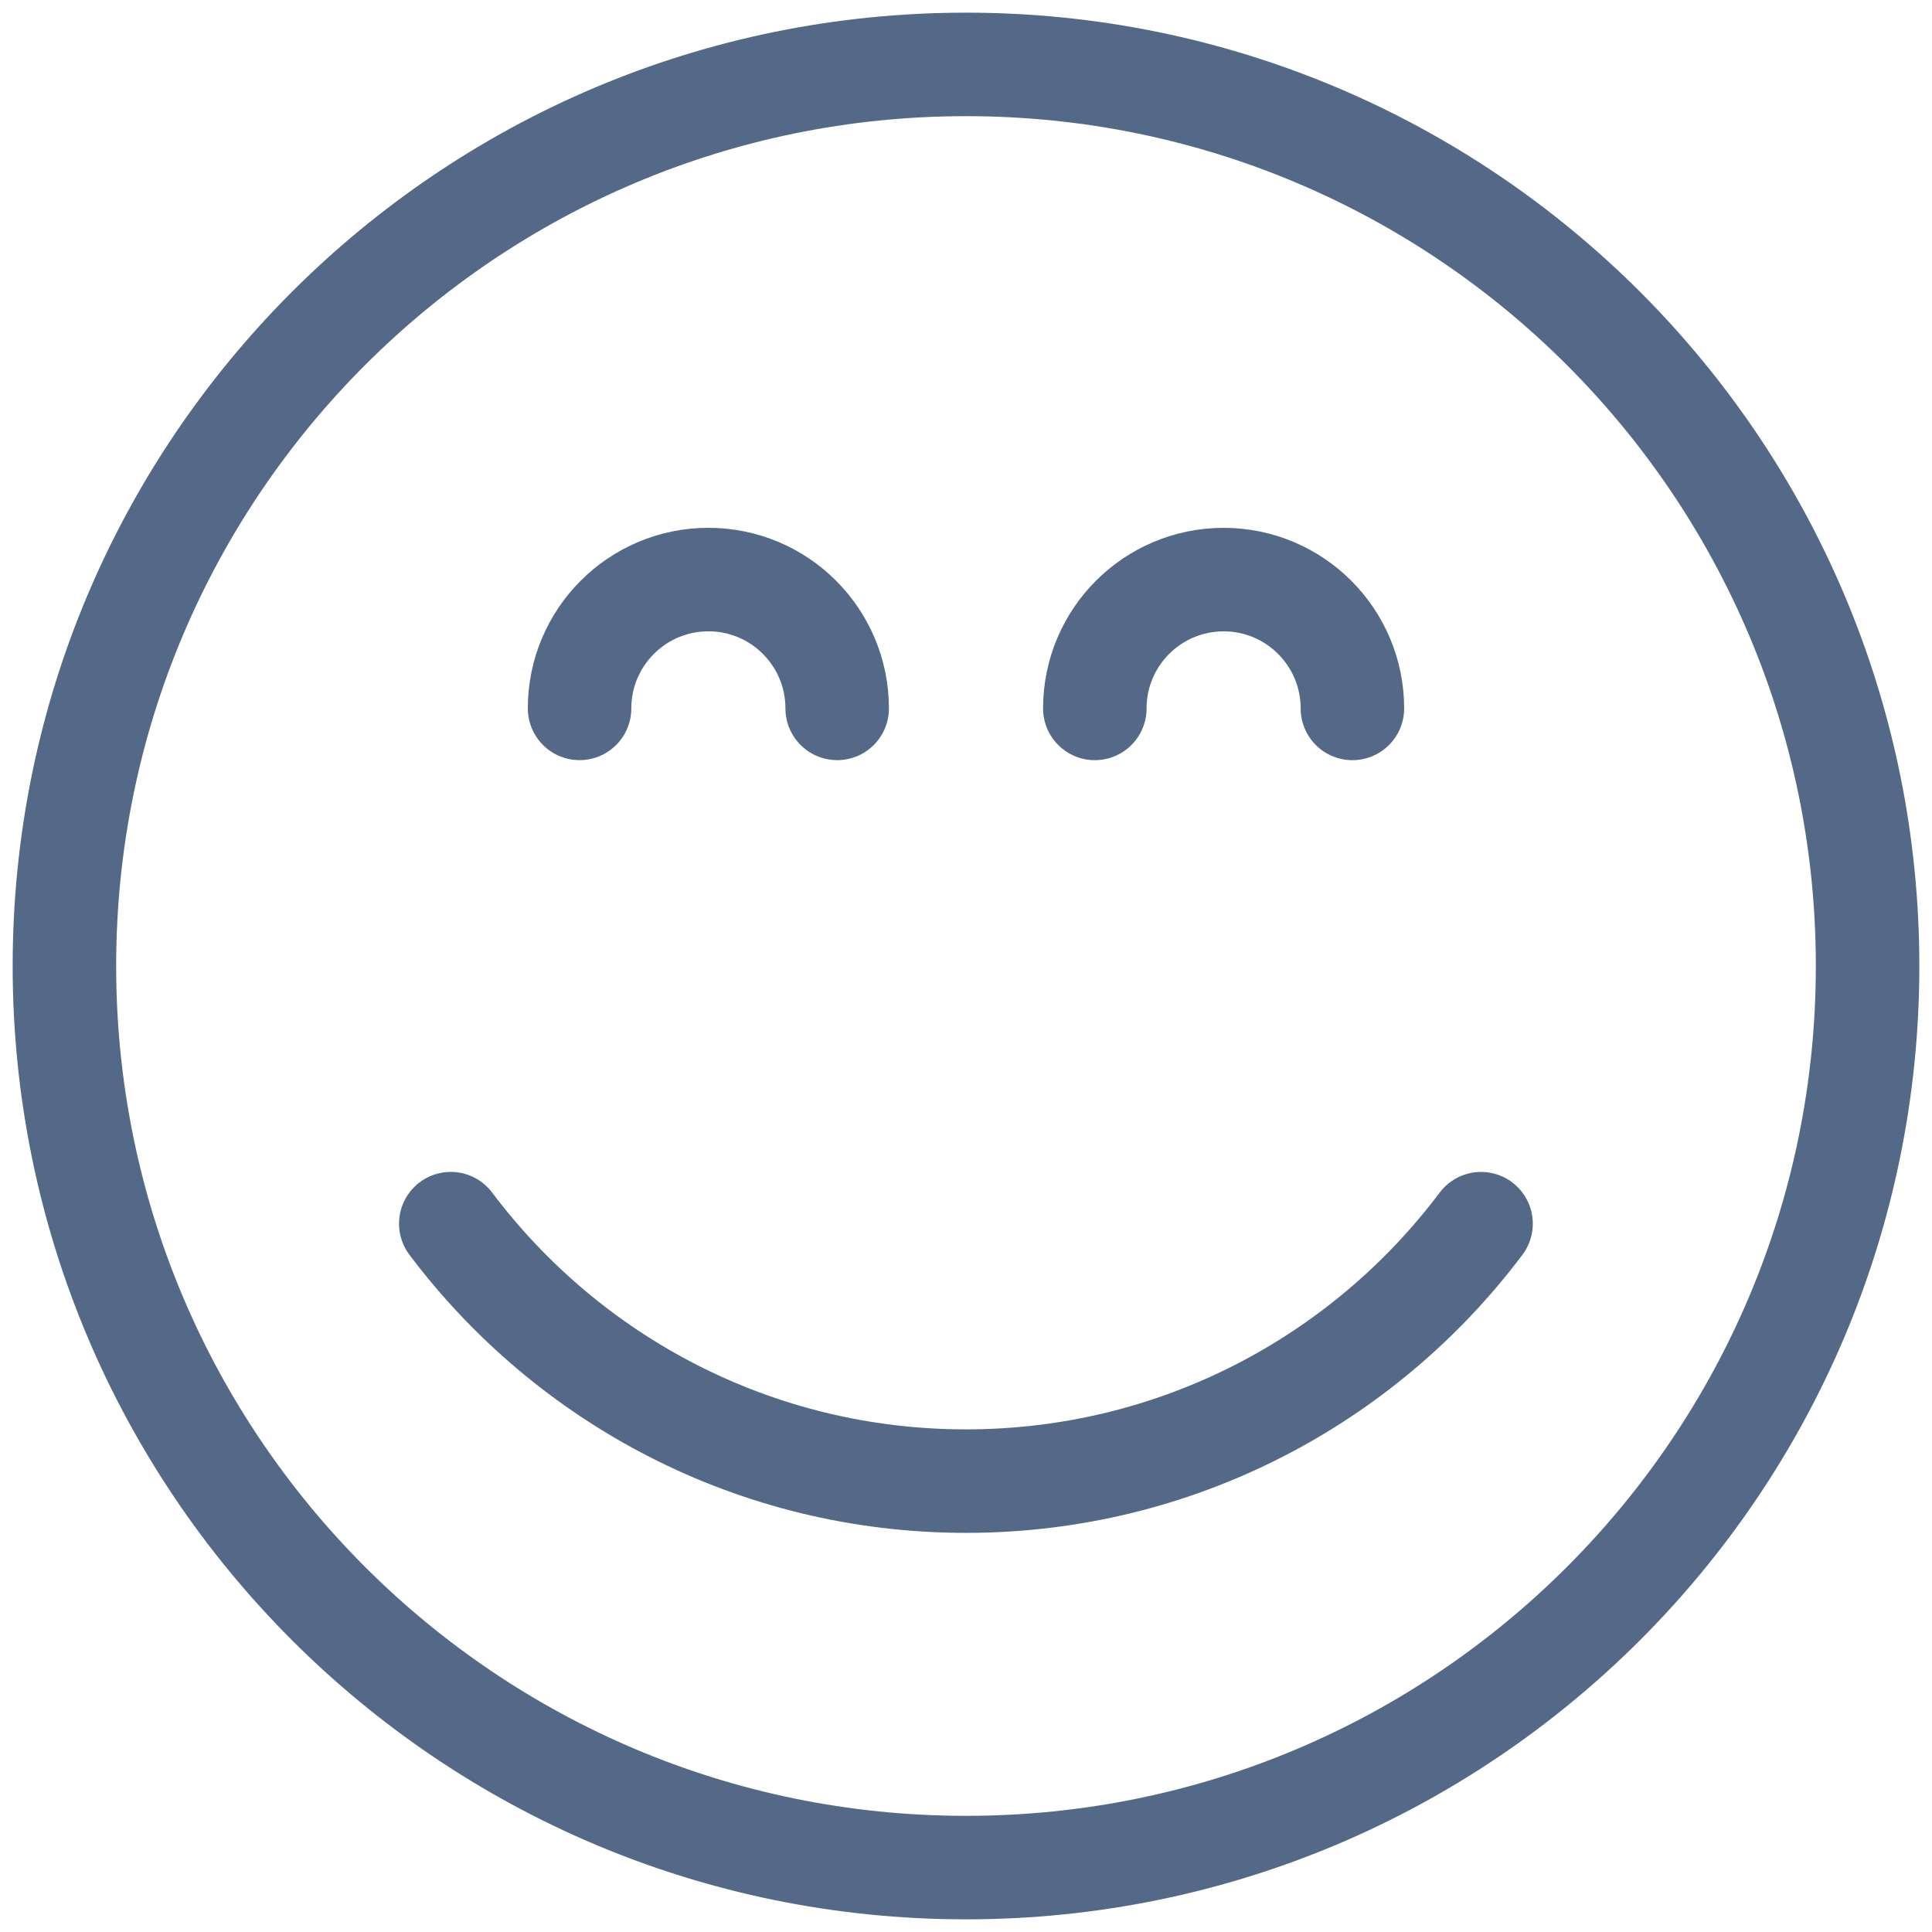<?xml version="1.0" encoding="UTF-8"?> <svg xmlns="http://www.w3.org/2000/svg" width="56" height="56" viewBox="0 0 56 56" fill="none"><path fill-rule="evenodd" clip-rule="evenodd" d="M28 54.133C42.433 54.133 54.133 42.433 54.133 28C54.133 13.567 42.433 1.867 28 1.867C13.567 1.867 1.867 13.567 1.867 28C1.867 42.433 13.567 54.133 28 54.133Z" stroke="#546988" stroke-width="3" stroke-linecap="round"></path><path d="M13.066 35.468C16.472 40 21.892 42.931 27.998 42.931C34.103 42.931 39.524 40.001 42.929 35.469" stroke="#546988" stroke-width="3" stroke-linecap="round"></path><path d="M39.2 20.534C39.2 18.472 37.529 16.8 35.467 16.8C33.405 16.8 31.734 18.472 31.734 20.534" stroke="#546988" stroke-width="3" stroke-linecap="round"></path><path d="M24.266 20.533C24.266 18.471 22.595 16.799 20.533 16.799C18.471 16.799 16.799 18.471 16.799 20.533" stroke="#546988" stroke-width="3" stroke-linecap="round"></path></svg> 